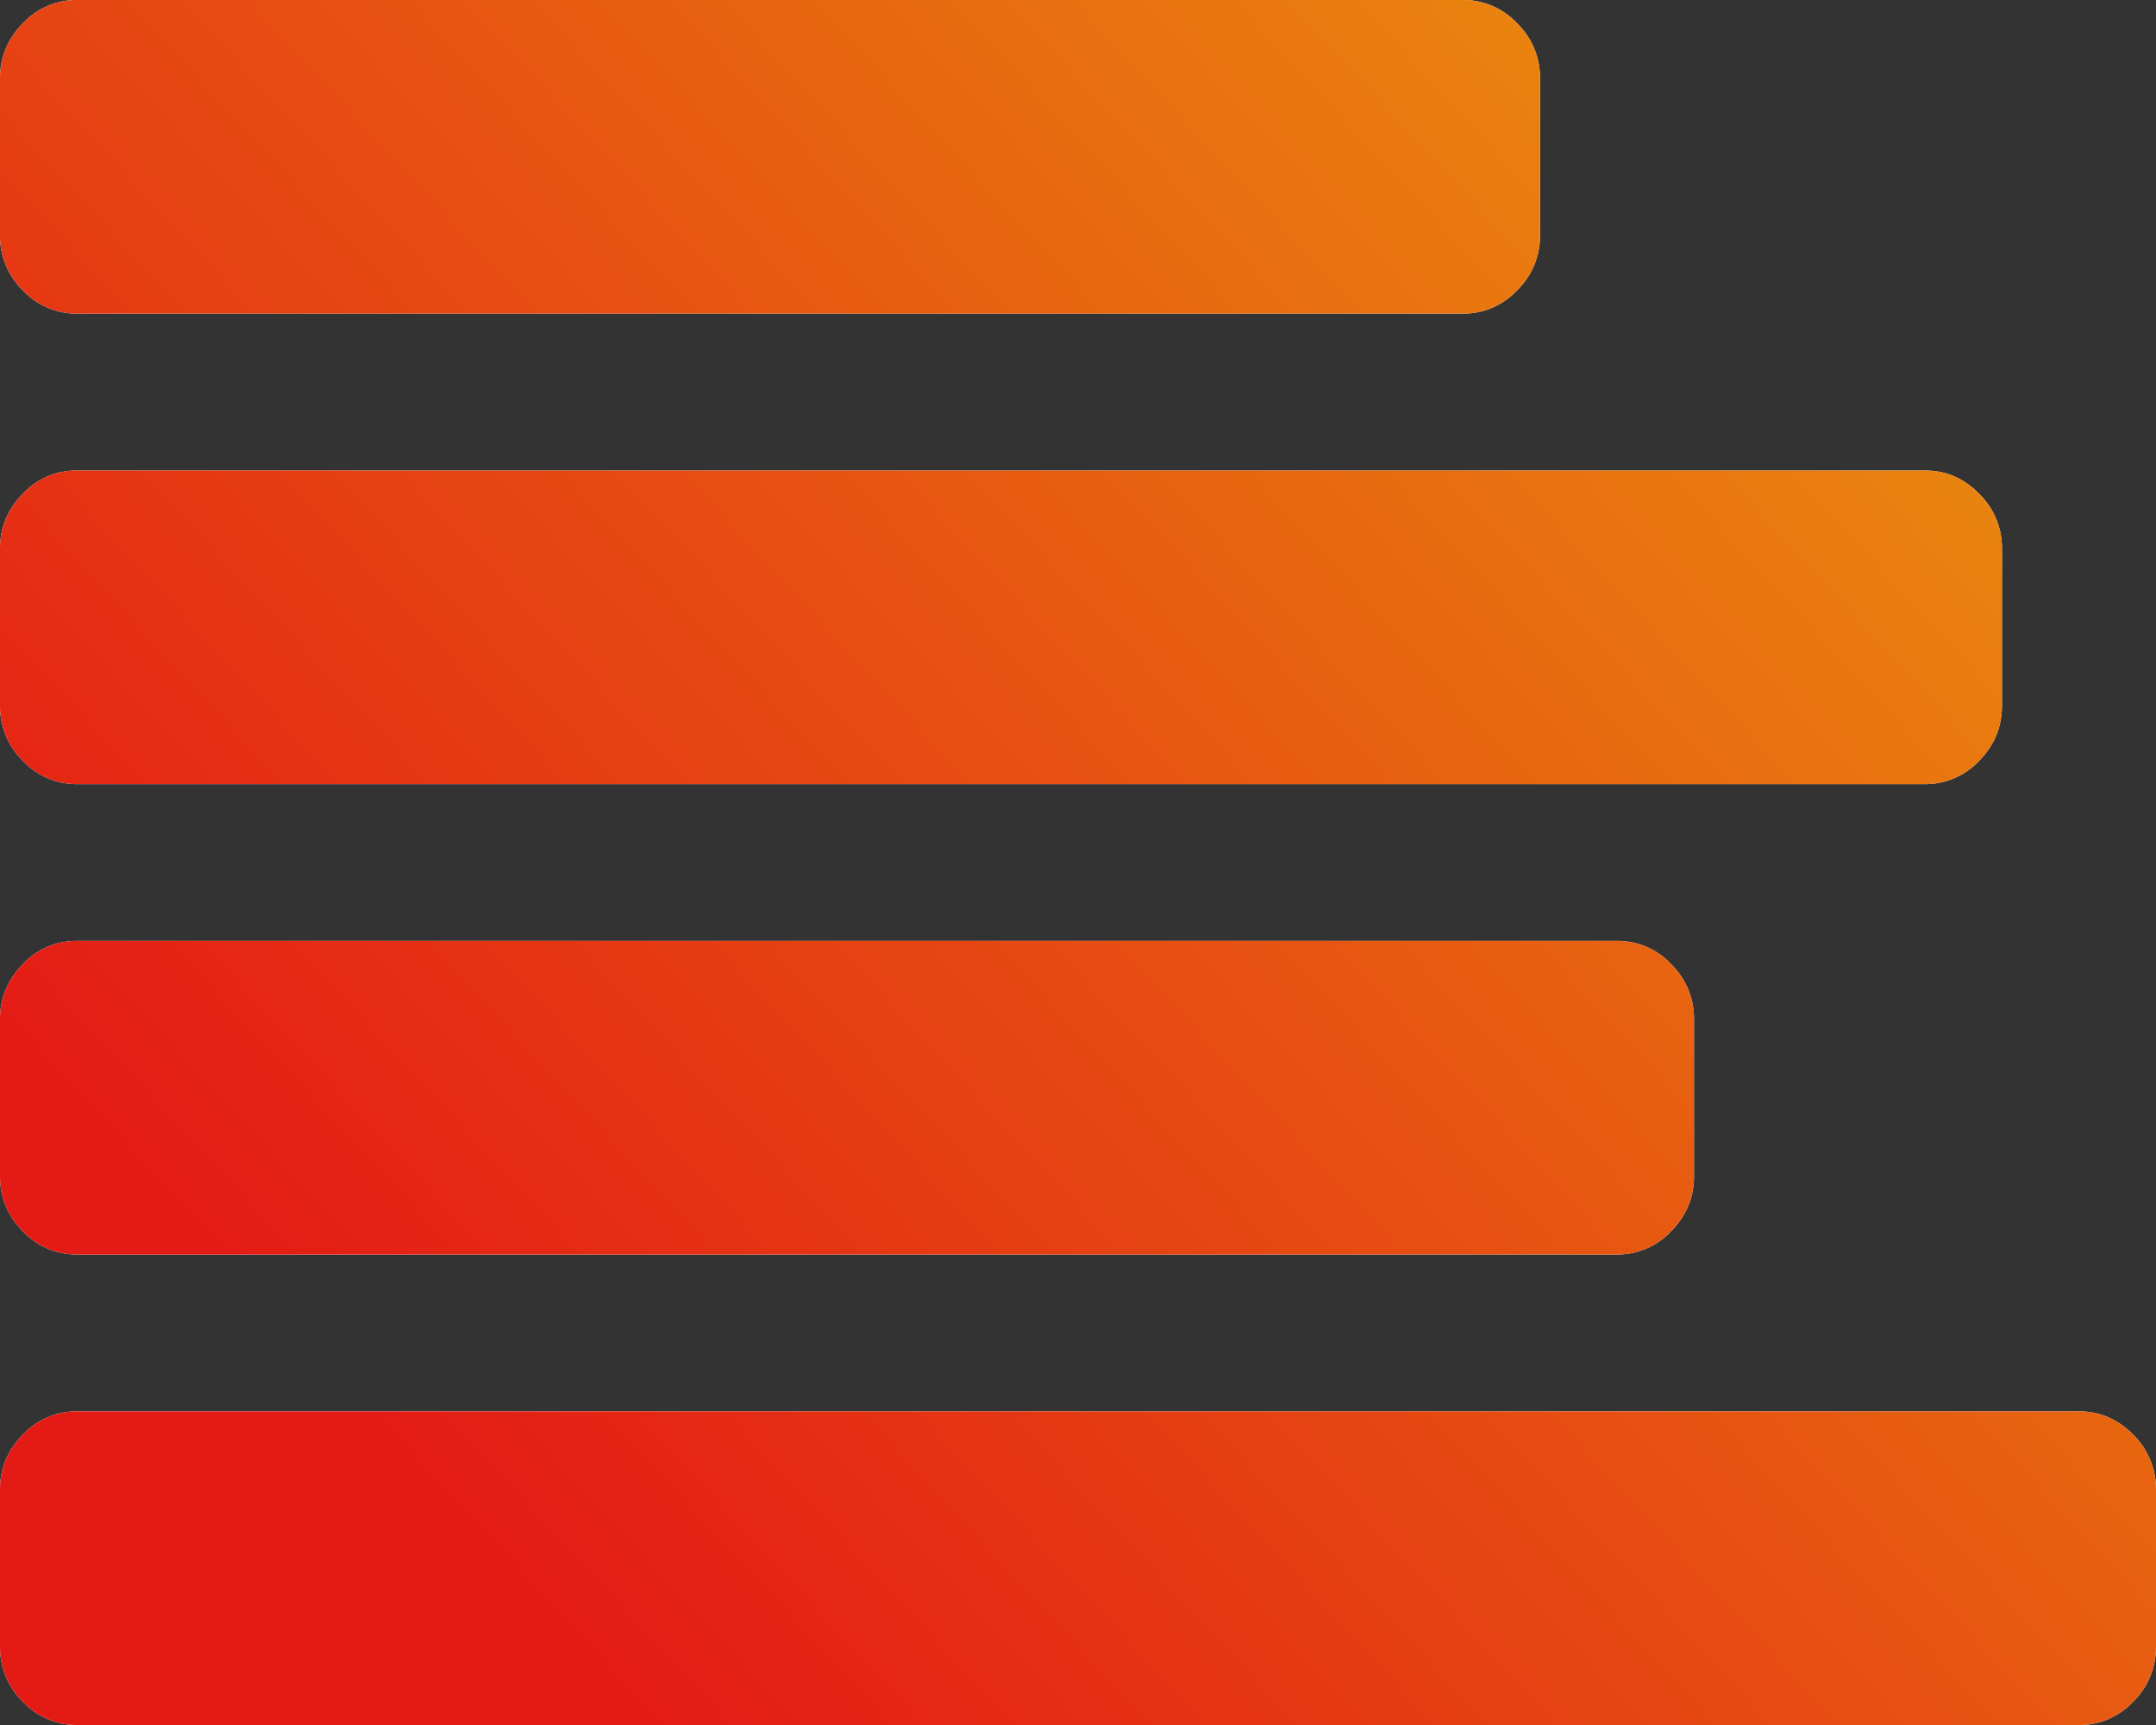 <svg xmlns="http://www.w3.org/2000/svg" width="20" height="16"><rect width="100%" height="100%" fill="#333333" stroke="none"/><defs><linearGradient id="a" x1="0%" x2="80.902%" y1="58.779%" y2="0%"><stop offset="0%" stop-color="#E41B15"/><stop offset="100%" stop-color="#EA8D0E"/></linearGradient></defs><path fill="#FFF" fill-rule="evenodd" d="M19.788 15.784a.682.682 0 01-.502.216H.714a.682.682 0 01-.502-.216.708.708 0 01-.212-.512v-1.454c0-.197.071-.368.212-.511a.68.68 0 01.502-.216h18.571c.194 0 .361.072.503.216a.704.704 0 01.212.511v1.454a.708.708 0 01-.212.512zm-1.931-8.511H.714a.685.685 0 01-.502-.216A.708.708 0 010 6.545V5.091c0-.197.071-.368.212-.511a.676.676 0 01.502-.216h17.143c.194 0 .361.071.502.216a.7.7 0 01.212.511v1.454c0 .197-.07.368-.212.512a.682.682 0 01-.502.216zm-4.286-4.364H.714a.682.682 0 01-.502-.216A.706.706 0 010 2.182V.727C0 .53.071.36.212.216A.68.68 0 01.714 0h12.857a.68.68 0 01.502.216.703.703 0 01.213.511v1.455a.703.703 0 01-.213.511.68.68 0 01-.502.216zM.714 8.727H15a.68.68 0 01.502.216.704.704 0 01.212.511v1.455c0 .197-.07.367-.212.511a.68.68 0 01-.502.216H.714a.682.682 0 01-.502-.216.706.706 0 01-.212-.511V9.454c0-.196.071-.367.212-.511a.68.68 0 01.502-.216z"/><path fill="url(#a)" d="M19.788 15.784a.682.682 0 01-.502.216H.714a.682.682 0 01-.502-.216.708.708 0 01-.212-.512v-1.454c0-.197.071-.368.212-.511a.68.68 0 01.502-.216h18.571c.194 0 .361.072.503.216a.704.704 0 01.212.511v1.454a.708.708 0 01-.212.512zm-1.931-8.511H.714a.685.685 0 01-.502-.216A.708.708 0 010 6.545V5.091c0-.197.071-.368.212-.511a.676.676 0 01.502-.216h17.143c.194 0 .361.071.502.216a.7.7 0 01.212.511v1.454c0 .197-.07.368-.212.512a.682.682 0 01-.502.216zm-4.286-4.364H.714a.682.682 0 01-.502-.216A.706.706 0 010 2.182V.727C0 .53.071.36.212.216A.68.68 0 01.714 0h12.857a.68.68 0 01.502.216.703.703 0 01.213.511v1.455a.703.703 0 01-.213.511.68.68 0 01-.502.216zM.714 8.727H15a.68.68 0 01.502.216.704.704 0 01.212.511v1.455c0 .197-.07.367-.212.511a.68.68 0 01-.502.216H.714a.682.682 0 01-.502-.216.706.706 0 01-.212-.511V9.454c0-.196.071-.367.212-.511a.68.68 0 01.502-.216z"/></svg>